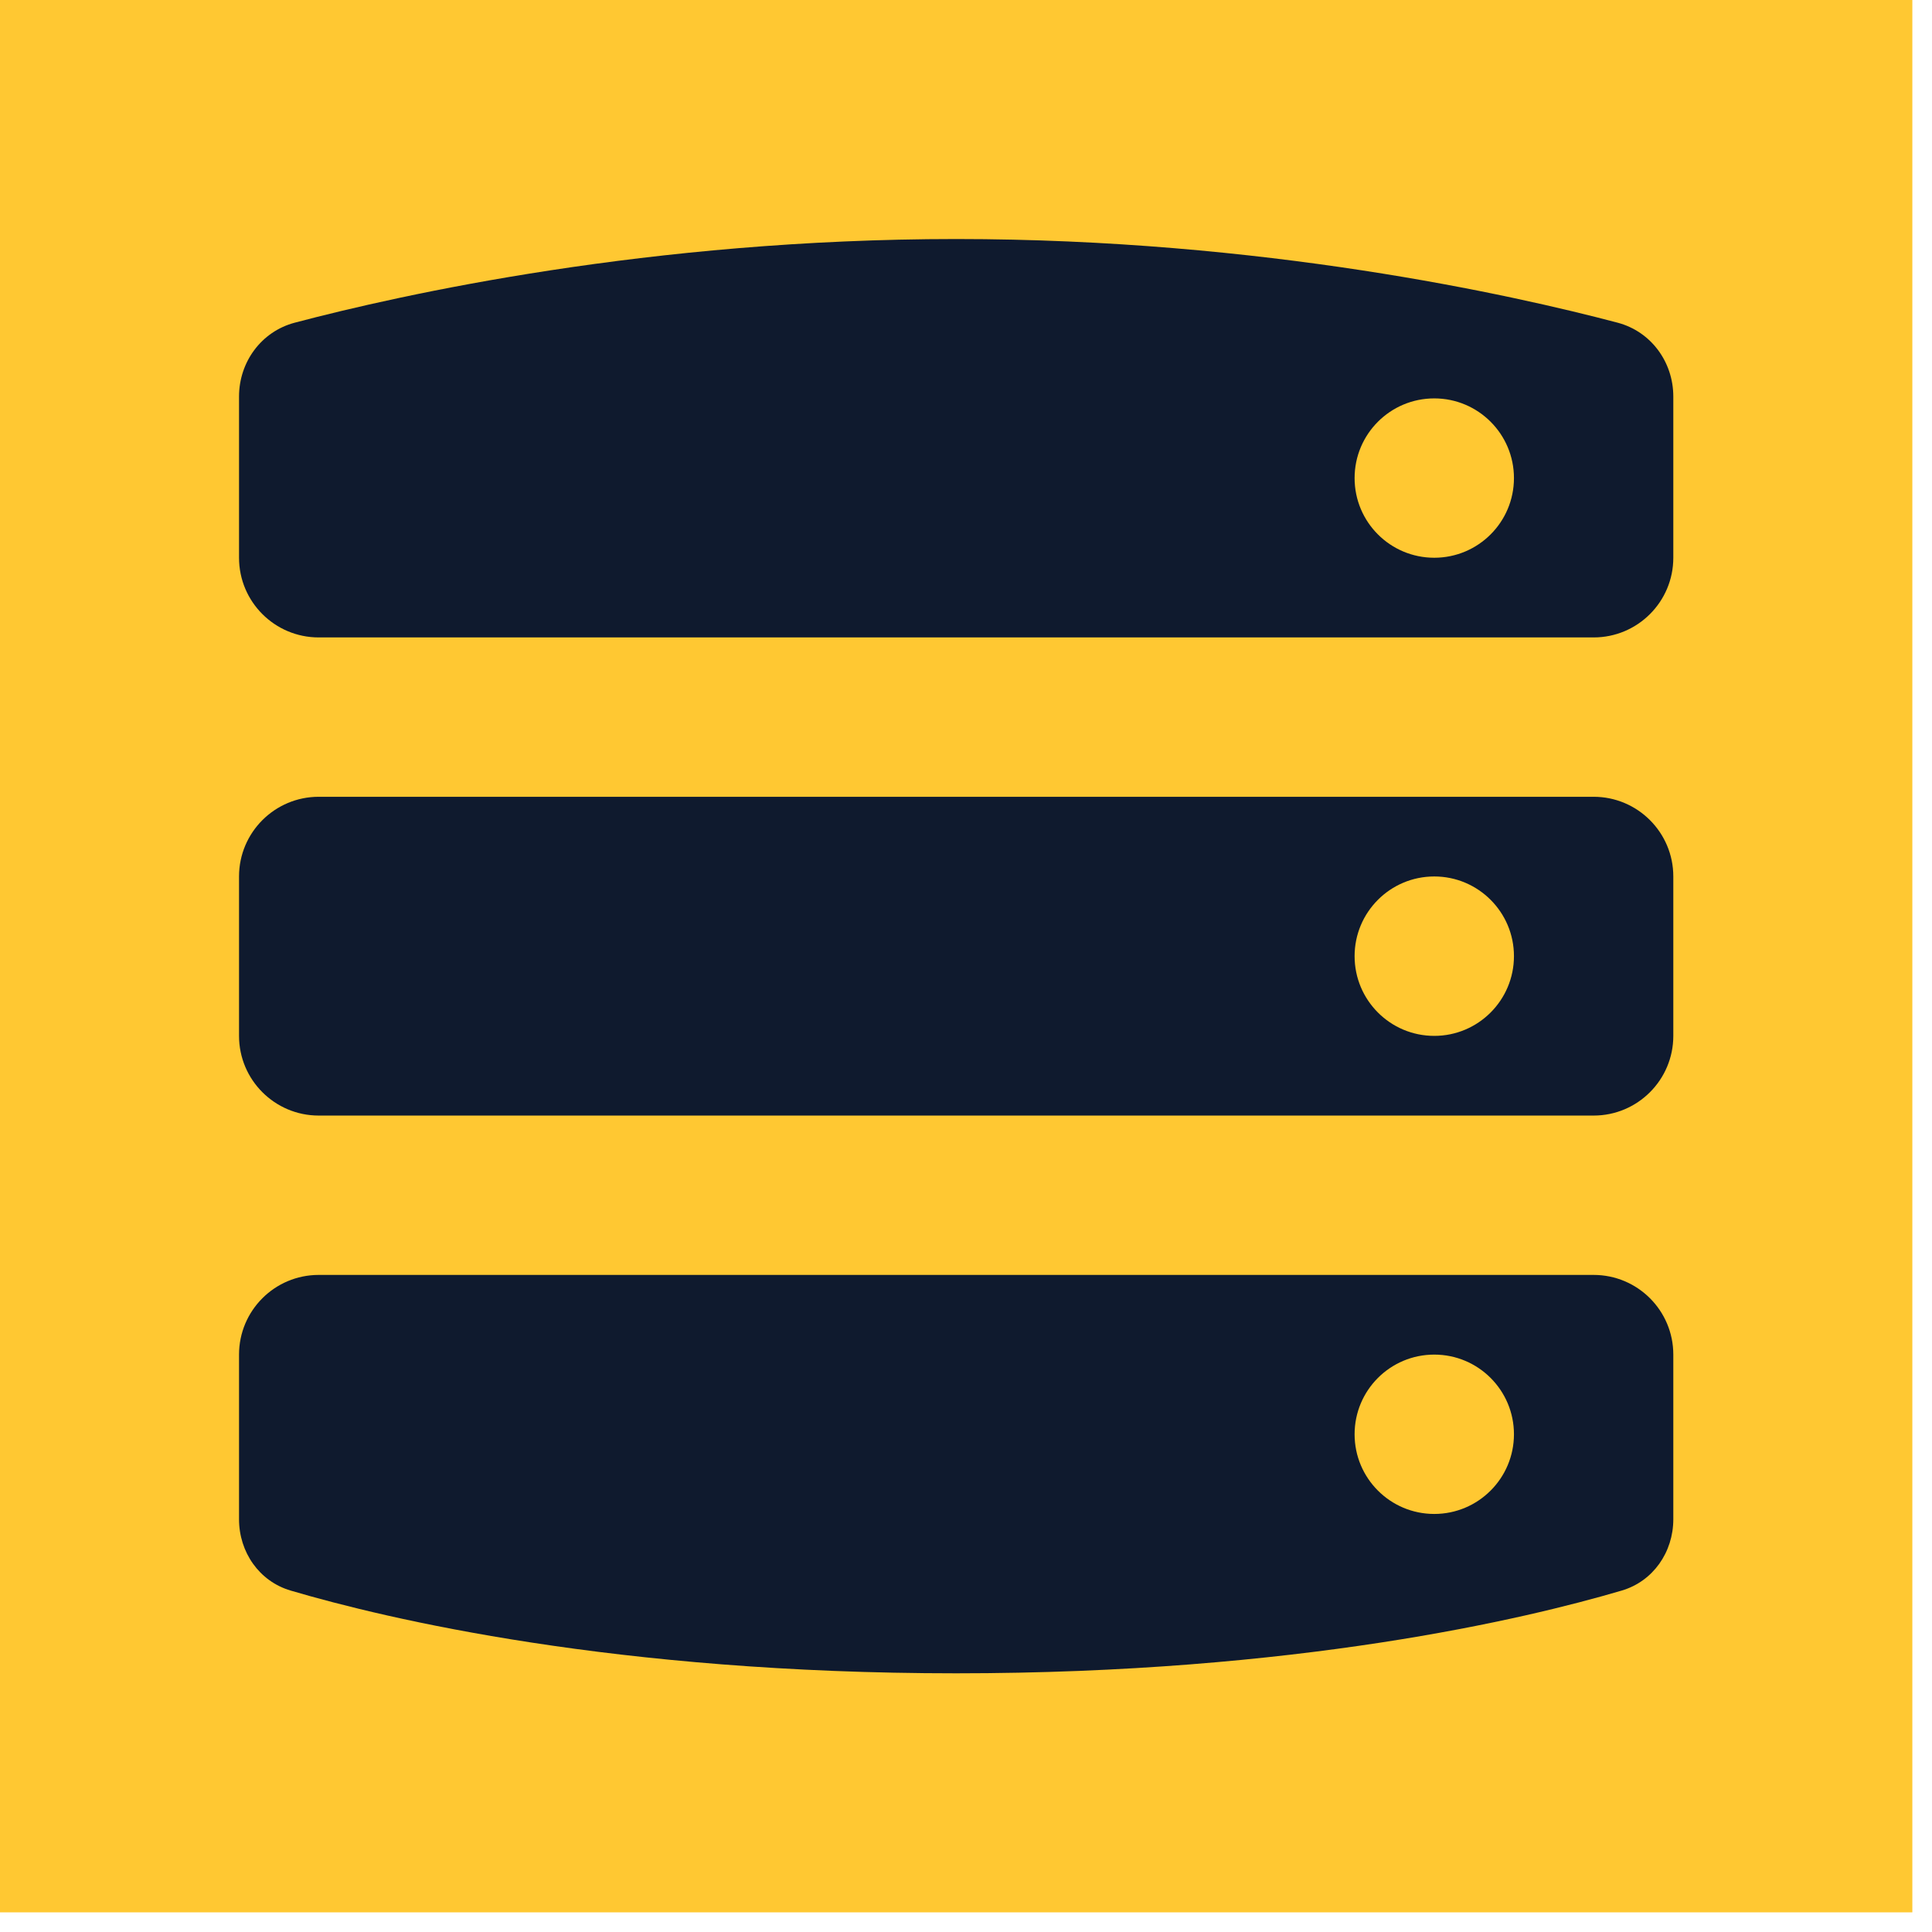 <svg width="29" height="29" viewBox="0 0 29 29" fill="none" xmlns="http://www.w3.org/2000/svg">
<rect width="28.705" height="28.705" fill="#FFC832"/>
<path fill-rule="evenodd" clip-rule="evenodd" d="M4.423 4.844C3.922 4.977 3.588 5.434 3.588 5.953V8.372C3.588 9.033 4.124 9.568 4.784 9.568H23.921C24.581 9.568 25.117 9.033 25.117 8.372V5.953C25.117 5.434 24.783 4.977 24.282 4.844C22.685 4.422 18.948 3.588 14.352 3.588C9.757 3.588 6.02 4.422 4.423 4.844ZM4.784 11.96C4.124 11.96 3.588 12.496 3.588 13.156V15.549C3.588 16.209 4.124 16.745 4.784 16.745H23.921C24.581 16.745 25.117 16.209 25.117 15.549V13.156C25.117 12.496 24.581 11.96 23.921 11.96H4.784ZM3.588 20.333C3.588 19.672 4.124 19.137 4.784 19.137H23.921C24.581 19.137 25.117 19.672 25.117 20.333V22.804C25.117 23.297 24.815 23.736 24.342 23.875C22.896 24.302 19.463 25.117 14.352 25.117C9.242 25.117 5.809 24.302 4.363 23.875C3.89 23.736 3.588 23.297 3.588 22.804V20.333ZM21.529 22.725C22.189 22.725 22.725 22.189 22.725 21.529C22.725 20.868 22.189 20.333 21.529 20.333C20.868 20.333 20.333 20.868 20.333 21.529C20.333 22.189 20.868 22.725 21.529 22.725ZM22.725 14.352C22.725 15.013 22.189 15.549 21.529 15.549C20.868 15.549 20.333 15.013 20.333 14.352C20.333 13.692 20.868 13.156 21.529 13.156C22.189 13.156 22.725 13.692 22.725 14.352ZM21.529 8.372C22.189 8.372 22.725 7.837 22.725 7.176C22.725 6.516 22.189 5.98 21.529 5.98C20.868 5.98 20.333 6.516 20.333 7.176C20.333 7.837 20.868 8.372 21.529 8.372Z" fill="#0F1A2E"/>
</svg>
